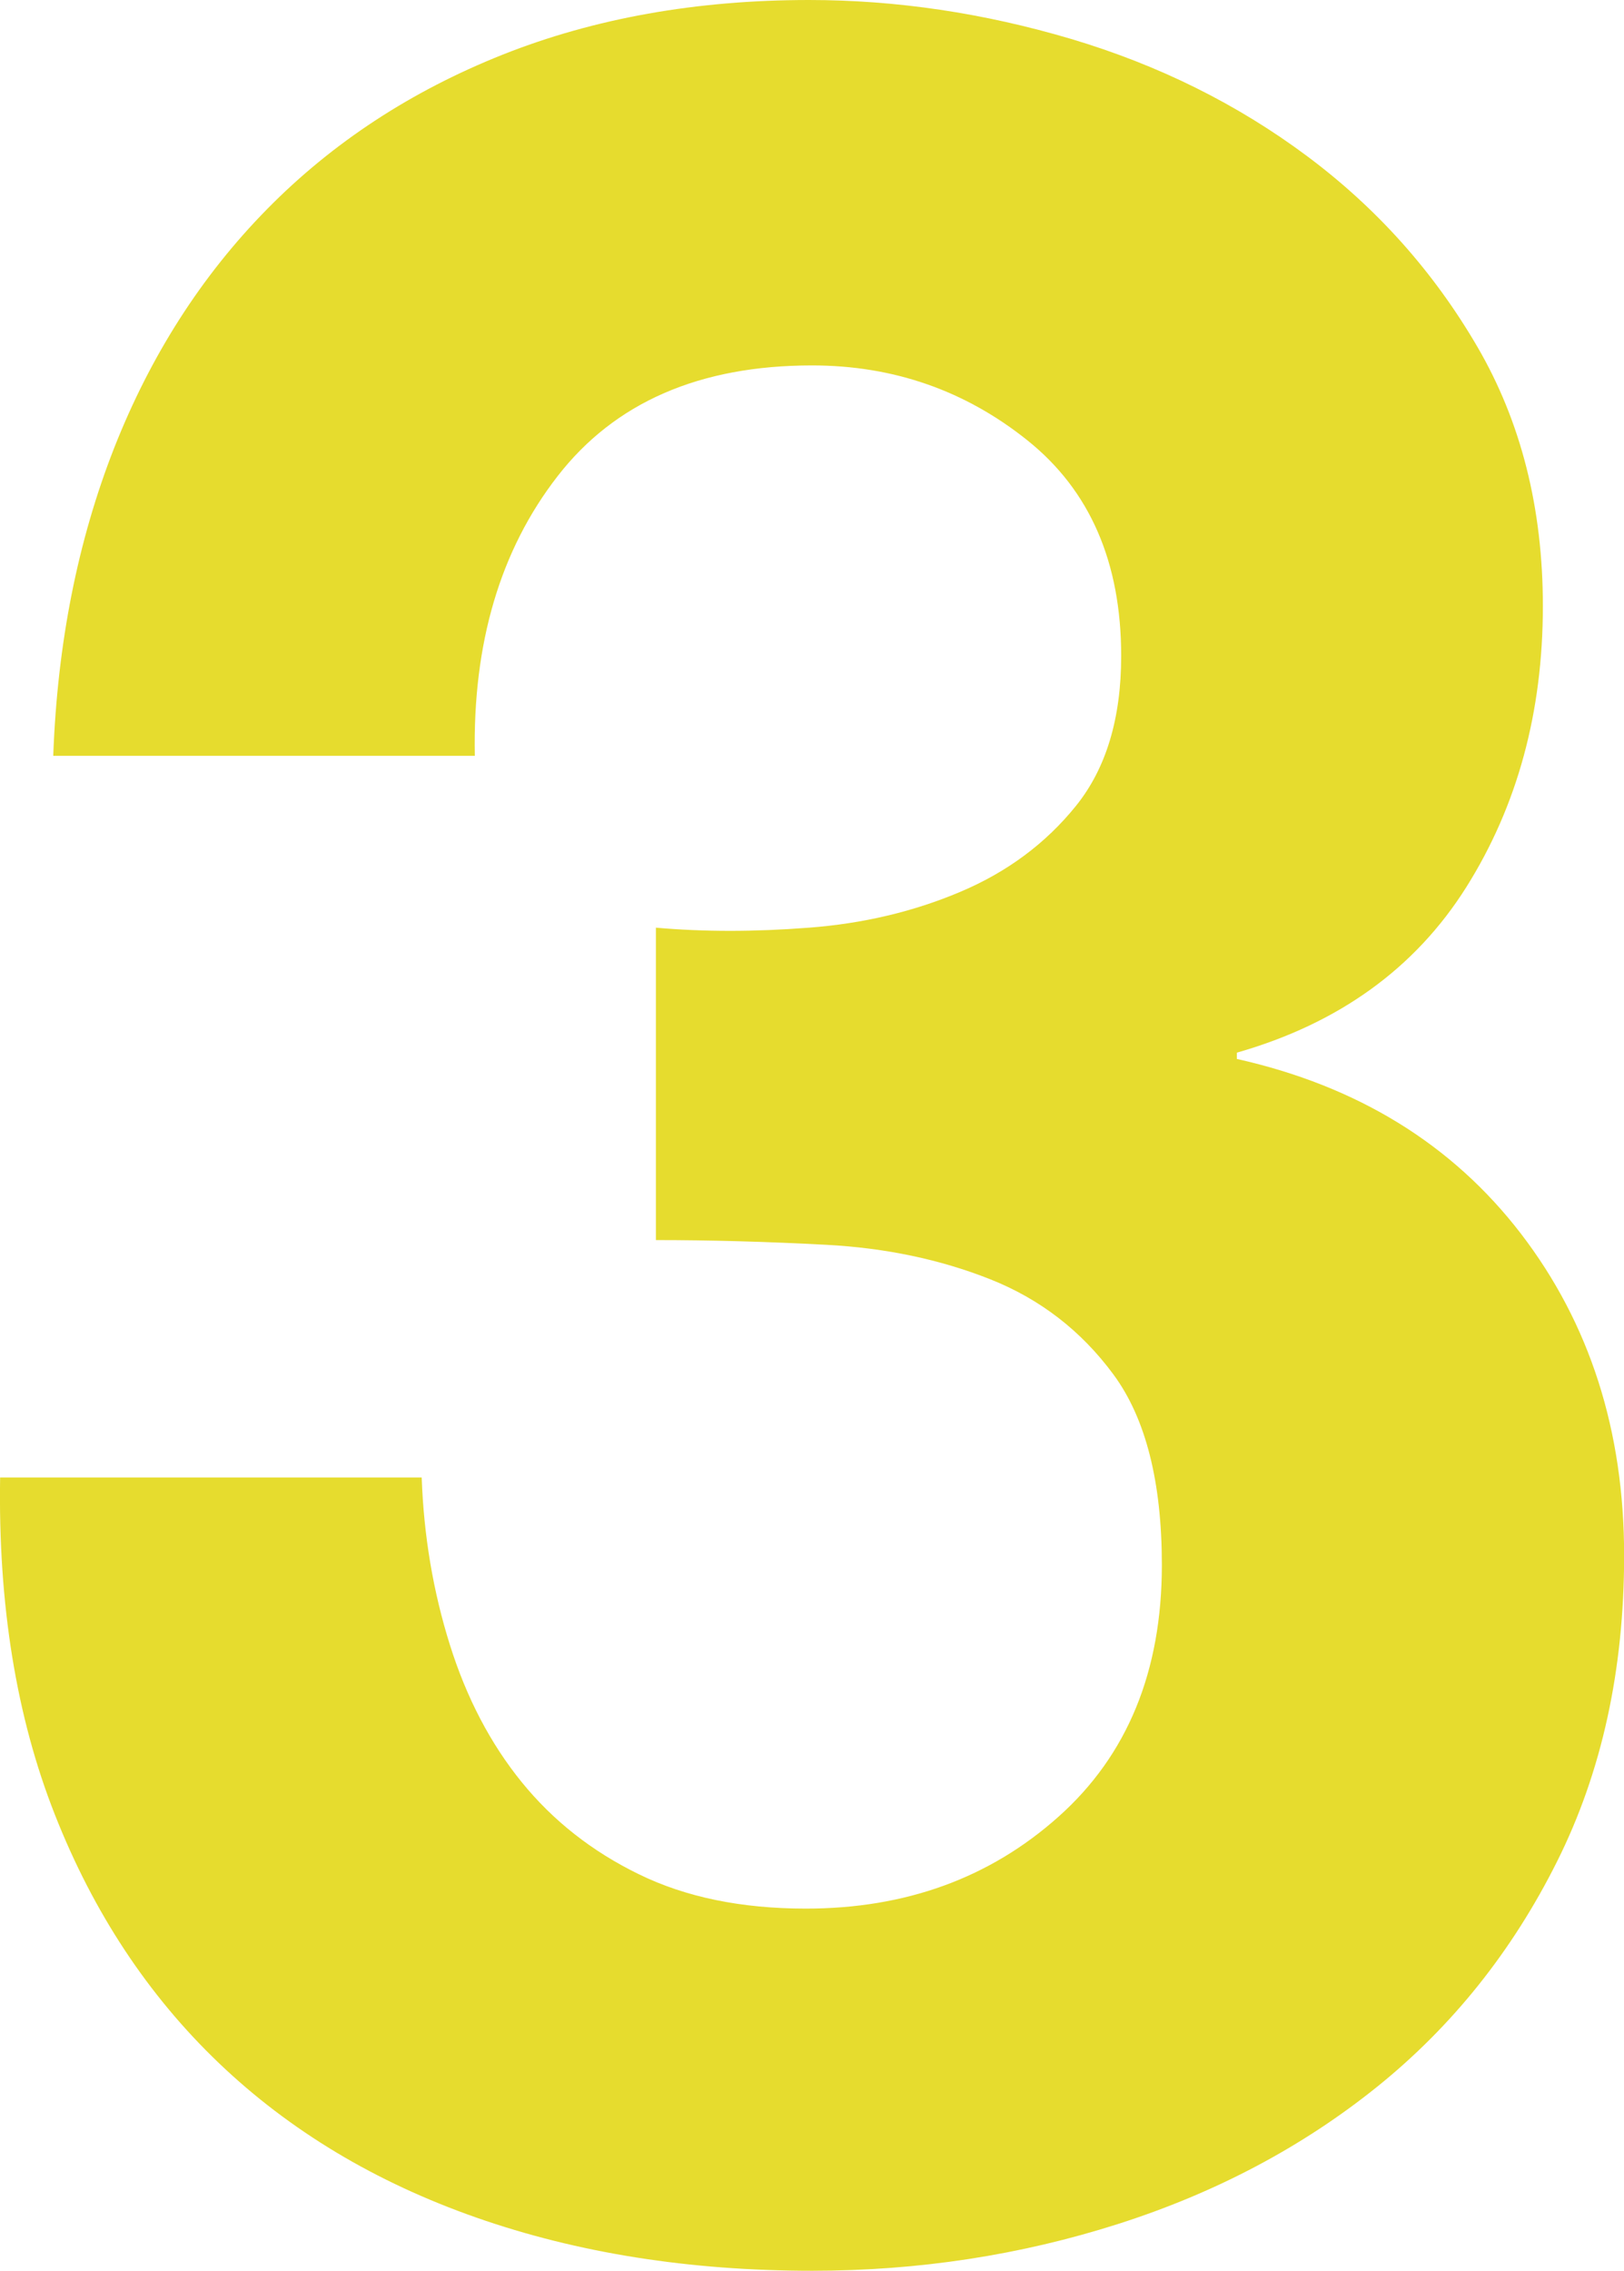 <?xml version="1.0" encoding="UTF-8"?>
<svg id="_レイヤー_2" data-name="レイヤー 2" xmlns="http://www.w3.org/2000/svg" viewBox="0 0 134.52 188.05">
  <defs>
    <style>
      .cls-1 {
        fill: #e6dc2e;
        stroke-width: 0px;
      }
    </style>
  </defs>
  <g id="_画像" data-name="画像">
    <path class="cls-1" d="M67.01,76.82c4.48-.34,8.67-1.33,12.54-2.97,3.88-1.64,7.07-4.01,9.57-7.11,2.5-3.1,3.75-7.24,3.75-12.42,0-7.76-2.59-13.71-7.76-17.85-5.17-4.14-11.12-6.21-17.85-6.21-9.31,0-16.34,3.06-21.08,9.18-4.75,6.12-7.03,13.84-6.85,23.15H4.41c.34-9.31,2.03-17.8,5.04-25.48,3.02-7.67,7.24-14.27,12.67-19.79,5.43-5.52,11.94-9.78,19.53-12.8C49.24,1.51,57.7,0,67.01,0c7.24,0,14.48,1.08,21.73,3.23,7.24,2.16,13.75,5.39,19.53,9.7,5.78,4.31,10.48,9.57,14.1,15.78,3.62,6.21,5.43,13.37,5.43,21.47,0,8.79-2.11,16.55-6.34,23.28-4.23,6.72-10.57,11.3-19.01,13.71v.52c10,2.24,17.85,7.07,23.54,14.48,5.69,7.42,8.54,16.3,8.54,26.64,0,9.49-1.85,17.94-5.56,25.35-3.71,7.42-8.67,13.62-14.87,18.62-6.21,5-13.37,8.79-21.47,11.38-8.11,2.59-16.55,3.88-25.35,3.88-10.18,0-19.44-1.47-27.81-4.4-8.37-2.93-15.48-7.2-21.34-12.8-5.86-5.6-10.39-12.46-13.58-20.56C1.35,142.18-.16,132.87.01,122.35h34.92c.17,4.83.95,9.44,2.33,13.84,1.38,4.4,3.36,8.19,5.95,11.38,2.59,3.19,5.82,5.74,9.7,7.63,3.88,1.9,8.49,2.85,13.84,2.85,8.28,0,15.26-2.54,20.95-7.63,5.69-5.08,8.54-12.03,8.54-20.82,0-6.89-1.34-12.16-4.01-15.78-2.67-3.62-6.08-6.25-10.22-7.89-4.14-1.64-8.67-2.59-13.58-2.85-4.91-.26-9.61-.39-14.1-.39v-25.87c3.96.35,8.19.35,12.67,0Z"/>
  </g>
</svg>